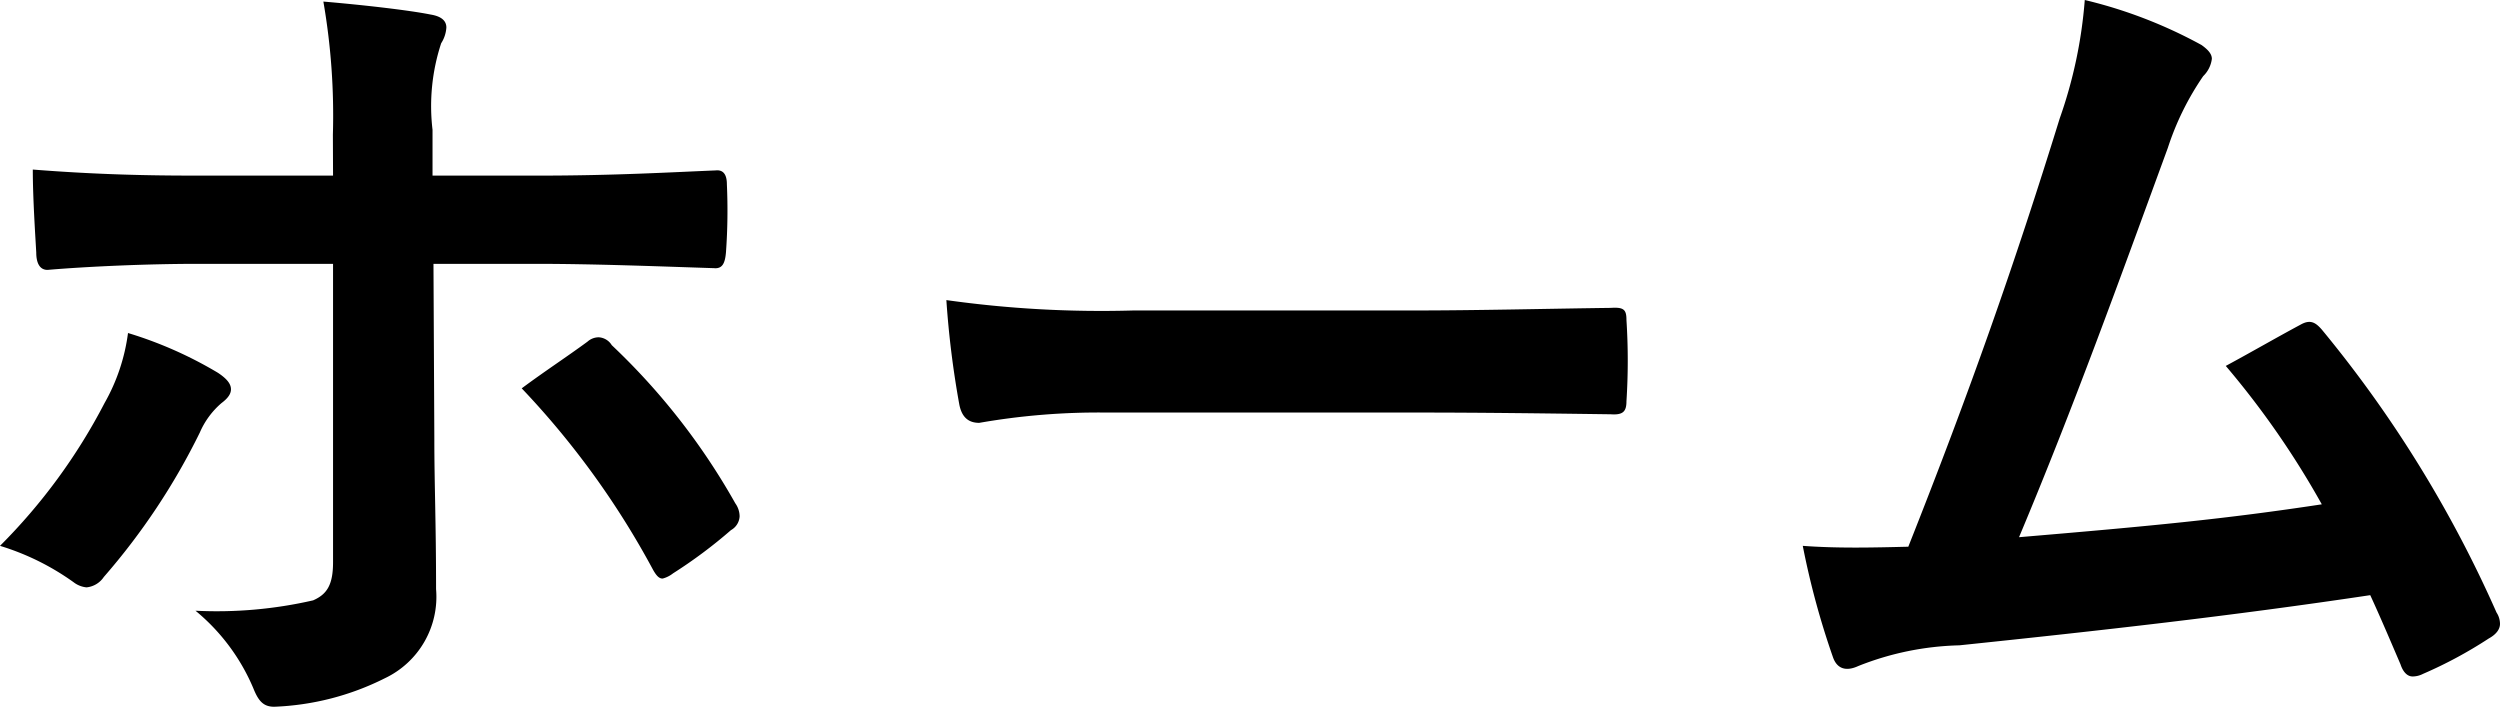 <svg xmlns="http://www.w3.org/2000/svg" width="63.58" height="17.974" viewBox="0 0 63.58 17.974"><path d="M9.812-12.826h-3.5c-1.122,0-2.464-.022-4.136-.154,0,.726.066,1.716.088,2.112,0,.264.088.44.286.44,1.034-.088,2.552-.154,3.806-.154H9.812v7.59c0,.572-.154.814-.506.968a10.955,10.955,0,0,1-2.992.264A5.144,5.144,0,0,1,7.788.22c.132.33.264.462.528.462a6.831,6.831,0,0,0,2.816-.726,2.291,2.291,0,0,0,1.3-2.266c0-1.716-.044-2.662-.044-3.828l-.022-4.444h2.6c1.5,0,3.168.066,4.532.11.22.022.286-.132.308-.418a14.888,14.888,0,0,0,.022-1.716c0-.242-.088-.374-.286-.352-1.078.044-2.574.132-4.488.132H12.342v-1.166a5.116,5.116,0,0,1,.22-2.2.835.835,0,0,0,.132-.4q0-.264-.4-.33c-.55-.11-1.694-.242-2.728-.33a16.961,16.961,0,0,1,.242,3.388Zm-5.214,4A4.875,4.875,0,0,1,4-7.04,14.692,14.692,0,0,1,1.342-3.41a6.418,6.418,0,0,1,1.87.924.642.642,0,0,0,.33.132.6.6,0,0,0,.44-.264A16.947,16.947,0,0,0,6.424-6.292a2.065,2.065,0,0,1,.55-.748c.176-.132.242-.242.242-.352,0-.154-.132-.286-.33-.418A10.249,10.249,0,0,0,4.6-8.822Zm10.01,1.408a21.334,21.334,0,0,1,3.344,4.62c.088.154.154.22.242.22a.723.723,0,0,0,.264-.132,12.229,12.229,0,0,0,1.474-1.1.426.426,0,0,0,.22-.352.58.58,0,0,0-.11-.33A16.964,16.964,0,0,0,16.9-8.514a.417.417,0,0,0-.33-.2.429.429,0,0,0-.286.11C15.774-8.228,15.2-7.854,14.608-7.414ZM37.4-6.8c1.628,0,3.256.022,4.906.044.308.022.4-.066.4-.33a16.215,16.215,0,0,0,0-2.068c0-.264-.066-.33-.4-.308-1.694.022-3.388.066-5.06.066H30.162a28.264,28.264,0,0,1-4.752-.264A23.878,23.878,0,0,0,25.74-7c.066.33.242.462.506.462A17.592,17.592,0,0,1,29.48-6.8ZM54.362-17.292a11.732,11.732,0,0,1-.638,3.014c-1.144,3.7-2.288,6.952-3.85,10.89-.88.022-1.8.044-2.684-.022a20.5,20.5,0,0,0,.77,2.838c.11.308.352.352.638.22A7.407,7.407,0,0,1,51.172-.88c3.586-.374,6.93-.748,10.45-1.276.264.572.506,1.144.77,1.76.066.2.176.308.308.308a.586.586,0,0,0,.264-.066,11.079,11.079,0,0,0,1.672-.9c.2-.11.286-.242.286-.374a.533.533,0,0,0-.088-.286A30.937,30.937,0,0,0,60.39-8.91c-.154-.176-.286-.264-.528-.132-.616.33-1.254.7-1.914,1.056a21.93,21.93,0,0,1,2.442,3.52c-2.464.374-4.312.55-7.7.836,1.386-3.3,2.552-6.534,3.784-9.9a7.07,7.07,0,0,1,.9-1.826.739.739,0,0,0,.22-.44c0-.132-.11-.242-.264-.352A11.945,11.945,0,0,0,54.362-17.292Z" transform="translate(-1.342 17.292)"/></svg>